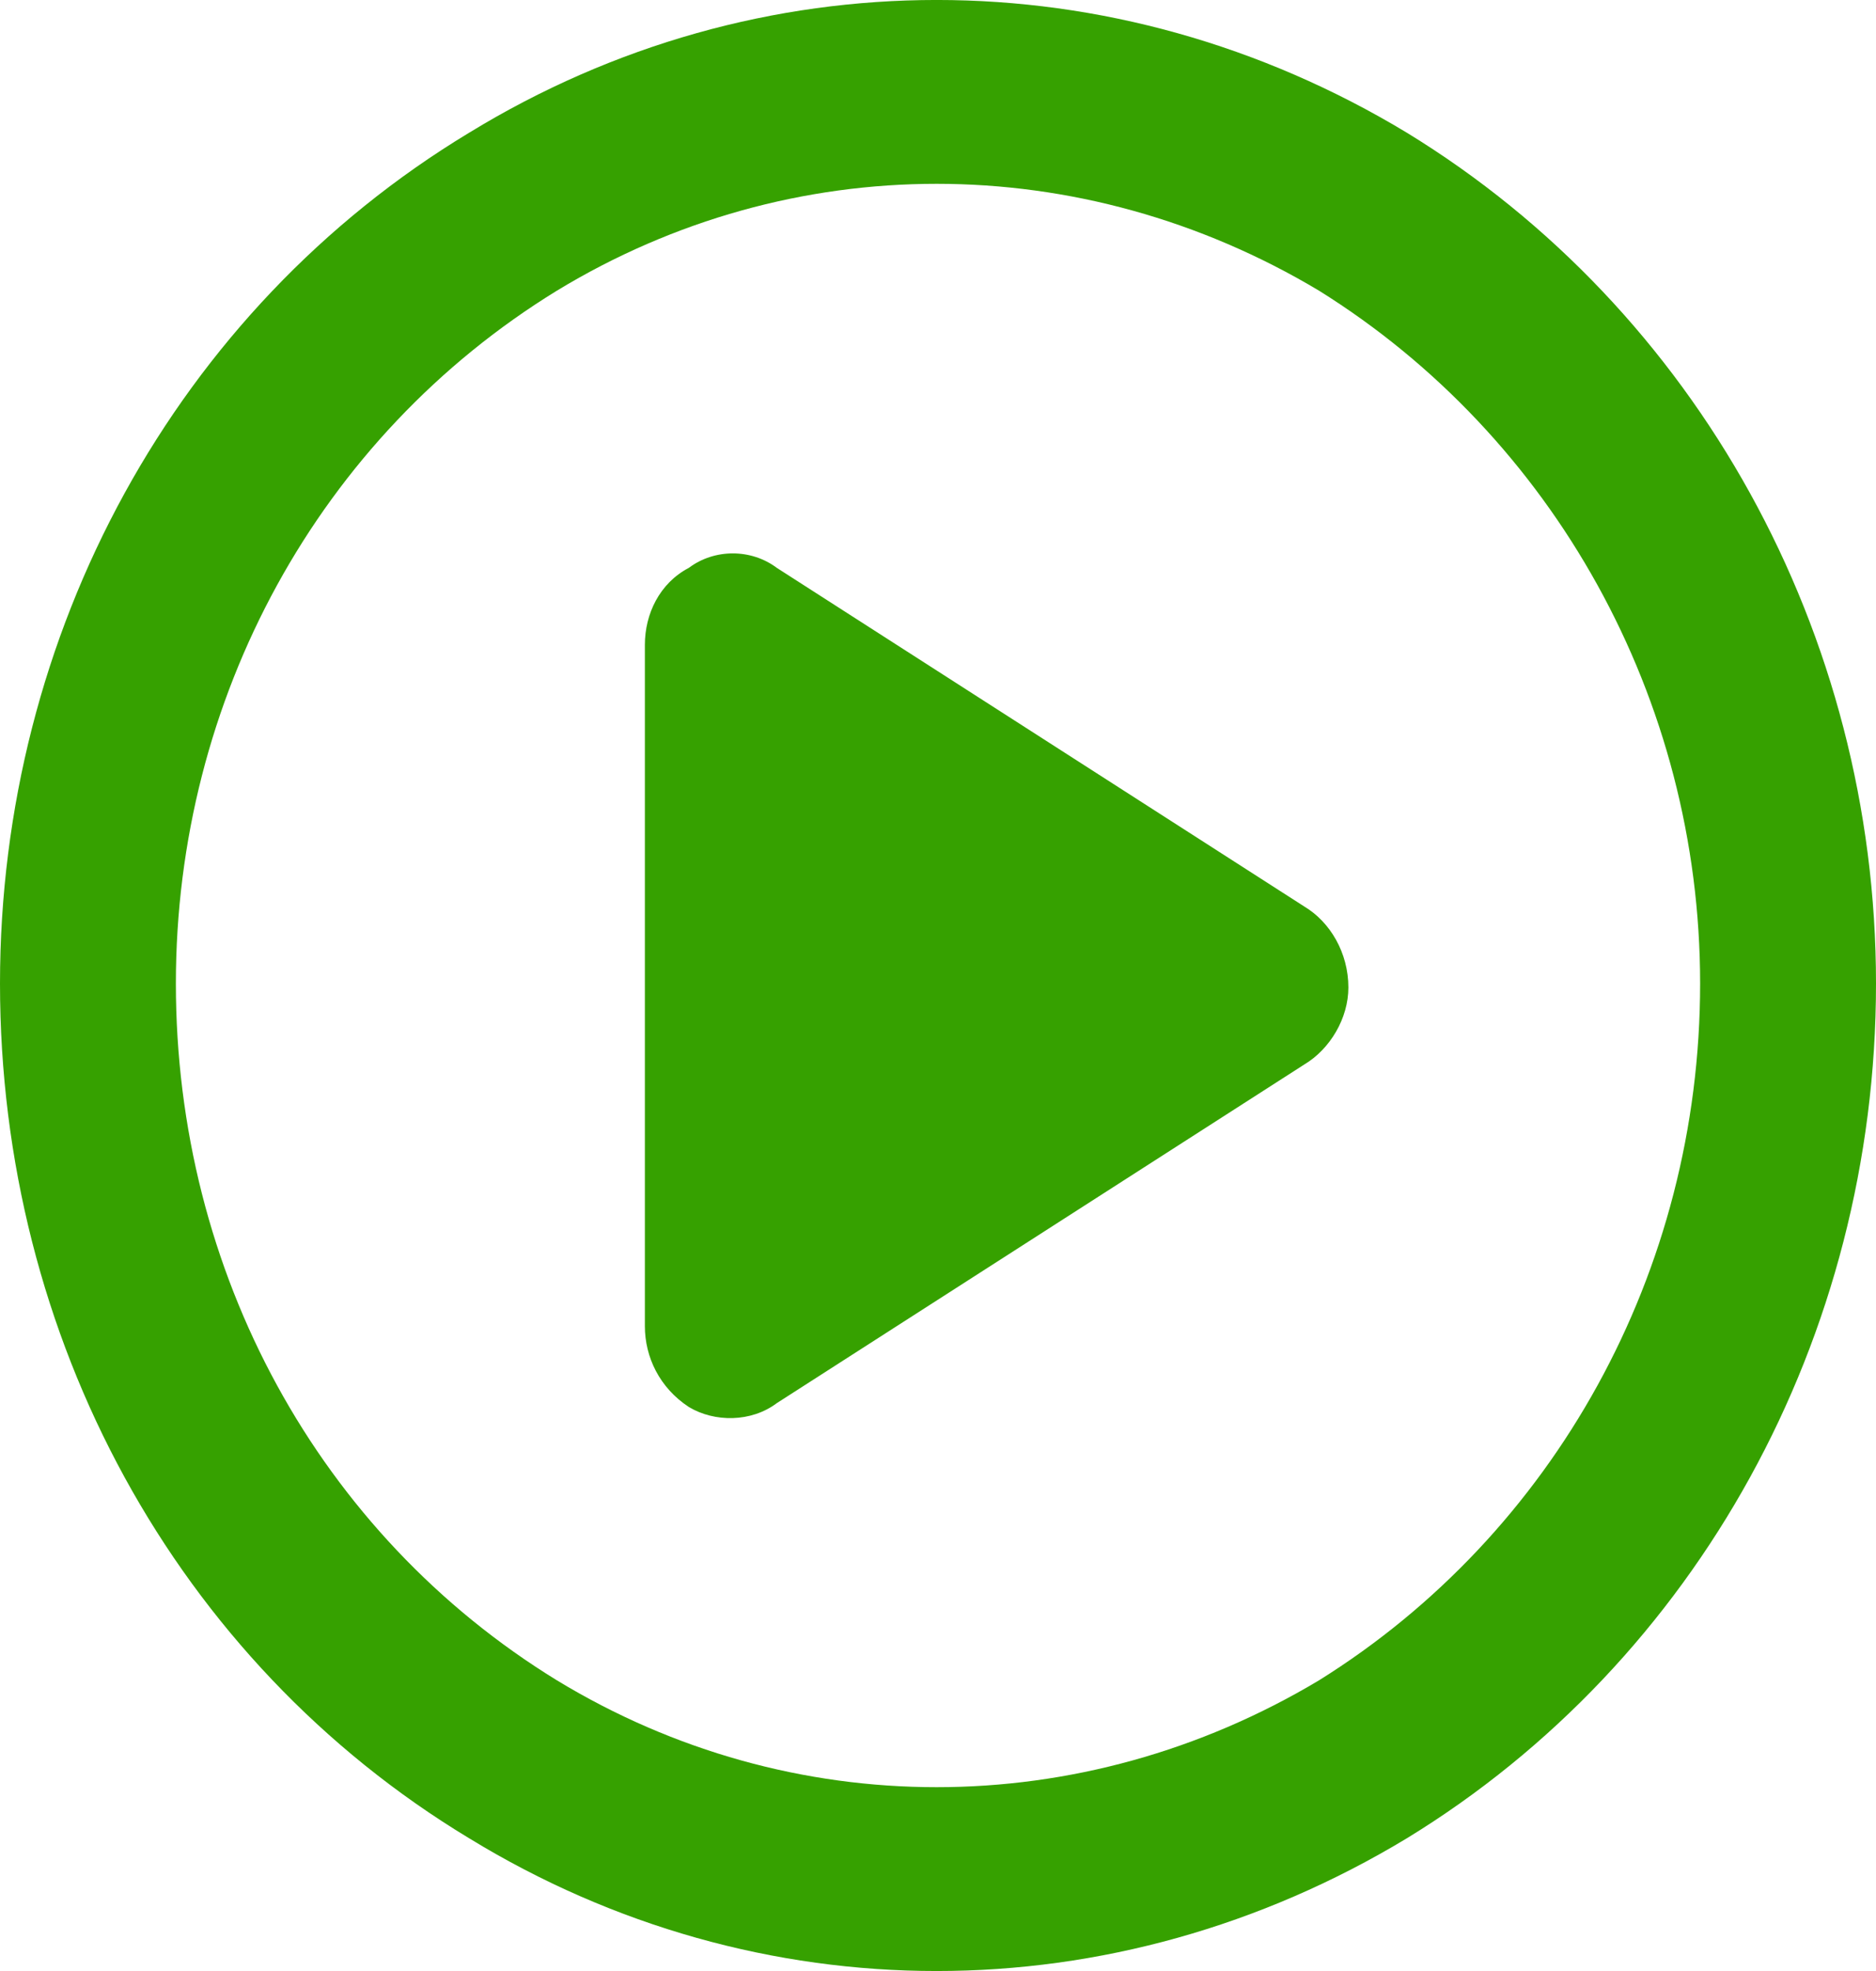 <svg width="20" height="21" viewBox="0 0 20 21" fill="none" xmlns="http://www.w3.org/2000/svg">
<path d="M18.125 10.479C18.125 7.444 16.562 4.655 14.062 3.097C11.523 1.579 8.437 1.579 5.937 3.097C3.398 4.655 1.875 7.444 1.875 10.479C1.875 13.556 3.398 16.345 5.937 17.903C8.437 19.421 11.523 19.421 14.062 17.903C16.562 16.345 18.125 13.556 18.125 10.479ZM0 10.479C0 6.747 1.875 3.302 5 1.415C8.086 -0.472 11.875 -0.472 15 1.415C18.086 3.302 20 6.747 20 10.479C20 14.253 18.086 17.698 15 19.585C11.875 21.472 8.086 21.472 5 19.585C1.875 17.698 0 14.253 0 10.479ZM7.344 6.05C7.617 5.845 8.008 5.845 8.281 6.05L13.906 9.659C14.18 9.823 14.375 10.151 14.375 10.521C14.375 10.849 14.18 11.177 13.906 11.341L8.281 14.95C8.008 15.155 7.617 15.155 7.344 14.991C7.031 14.786 6.875 14.458 6.875 14.13V6.87C6.875 6.542 7.031 6.214 7.344 6.05Z" fill="#36A100"/>
</svg>
